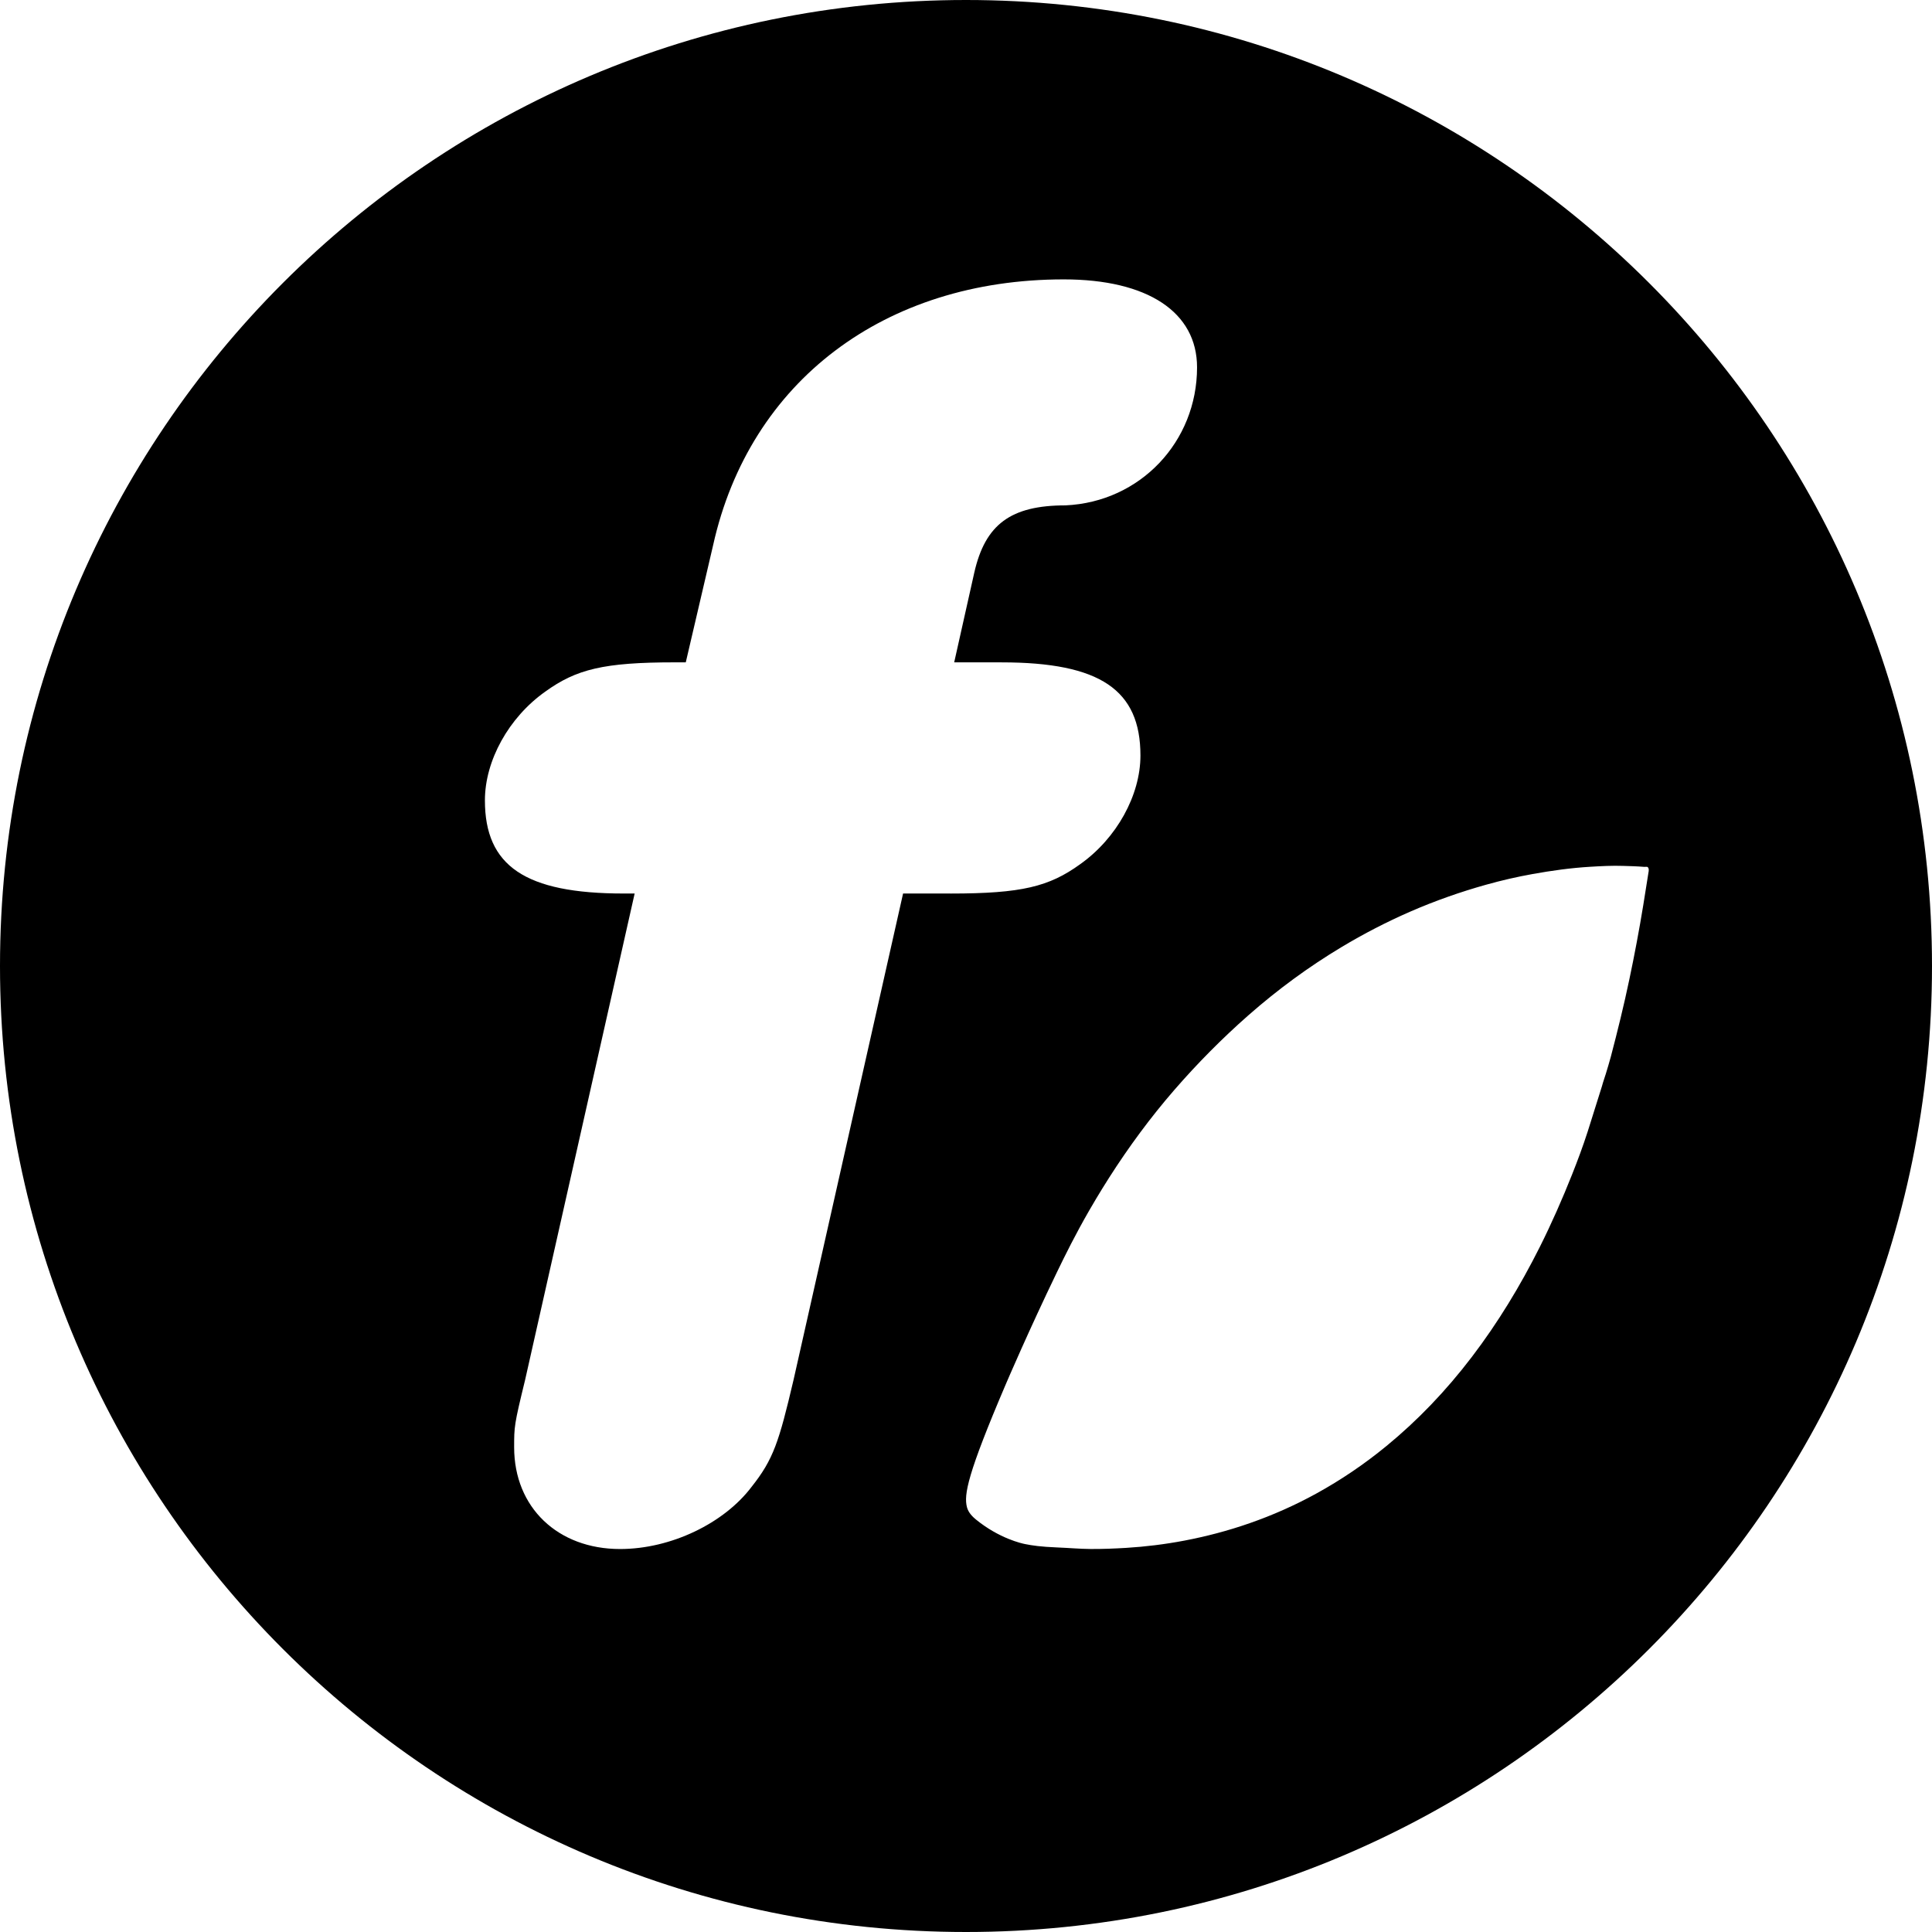 <?xml version="1.0" encoding="UTF-8"?>
<svg id="Eff" xmlns="http://www.w3.org/2000/svg" viewBox="0 0 729 729">
  <path d="M364.5,0C163.19,0,0,163.19,0,364.5s163.19,364.5,364.5,364.5,364.5-163.19,364.5-364.5S565.81,0,364.5,0ZM358.67,337.14h-17.91l-41.34,183.56c-5.51,23.43-7.58,29.94-15.85,40.36-10.33,13.67-30.32,23.43-49.61,23.43-23.43,0-39.96-15.62-39.96-38.4,0-7.81,0-8.46,4.13-25.38l41.34-183.56h-4.13c-37.21,0-52.37-10.41-52.37-35.15,0-14.97,8.96-31.24,22.74-41.01,11.71-8.46,22.05-11.07,48.92-11.07h4.13l10.33-44.26c13.78-61.84,64.77-100.24,132.29-100.24,31.69,0,50.3,12.37,50.3,33.2,0,27.99-21.36,50.77-49.61,52.07-20.67,0-30.32,7.16-34.45,25.39l-7.58,33.85h17.91c37.21,0,52.37,10.41,52.37,35.15,0,14.97-8.96,31.24-22.74,41.01-11.71,8.46-22.05,11.07-48.92,11.07ZM622.07,328.87c-.67,4.22-1.33,8.45-2.02,12.67-1.53,9.37-3.29,18.72-5.26,28.06-2.05,9.77-4.44,19.47-6.98,29.14-.58,2.2-1.27,4.37-1.92,6.56-.06.19-.13.38-.19.57-.71,2.09-1.14,3.62-1.27,4.1-.14.49-1.46,4.67-4.09,13.01-.85,2.69-1.27,4.04-1.3,4.12-1.75,5.43-3.74,10.76-5.84,16.05-3.69,9.3-7.71,18.41-12.15,27.29-7.45,14.86-15.92,28.76-25.64,41.52-9.81,12.88-20.58,24.08-32.28,33.68-8.47,6.95-17.25,12.85-26.3,17.84-8.29,4.57-16.71,8.27-25.22,11.24-8.23,2.88-16.5,5.04-24.76,6.61-7.33,1.39-14.64,2.29-21.91,2.73-4.5.27-9,.45-13.46.42-4.2-.03-8.34-.42-12.52-.58-6.35-.26-9.44-.73-12.24-1.29-1.11-.22-9.64-2.06-18.48-9.26-2.25-1.83-3.06-3.41-3.39-4.69-1.19-4.67.16-12.37,14.62-46.24.66-1.54,8.72-20.36,19.32-42.33,3.17-6.56,6.92-14.14,12.16-23.26.88-1.53,3.77-6.52,7.53-12.42,7.51-11.76,15.66-22.8,24.54-33.04,8.88-10.24,18.22-19.63,27.99-28.23,11.24-9.89,22.95-18.42,35.08-25.71,8.52-5.12,17.17-9.57,25.93-13.4,9.51-4.15,19.09-7.5,28.72-10.2,5.85-1.64,11.7-2.98,17.55-4.03,7.21-1.3,14.42-2.3,21.58-2.73,4.23-.26,8.46-.48,12.64-.34,2.61.08,5.23.14,7.82.36.33.03.72-.03,1.05-.02.56.02.87.78.71,1.79Z"/>
</svg>